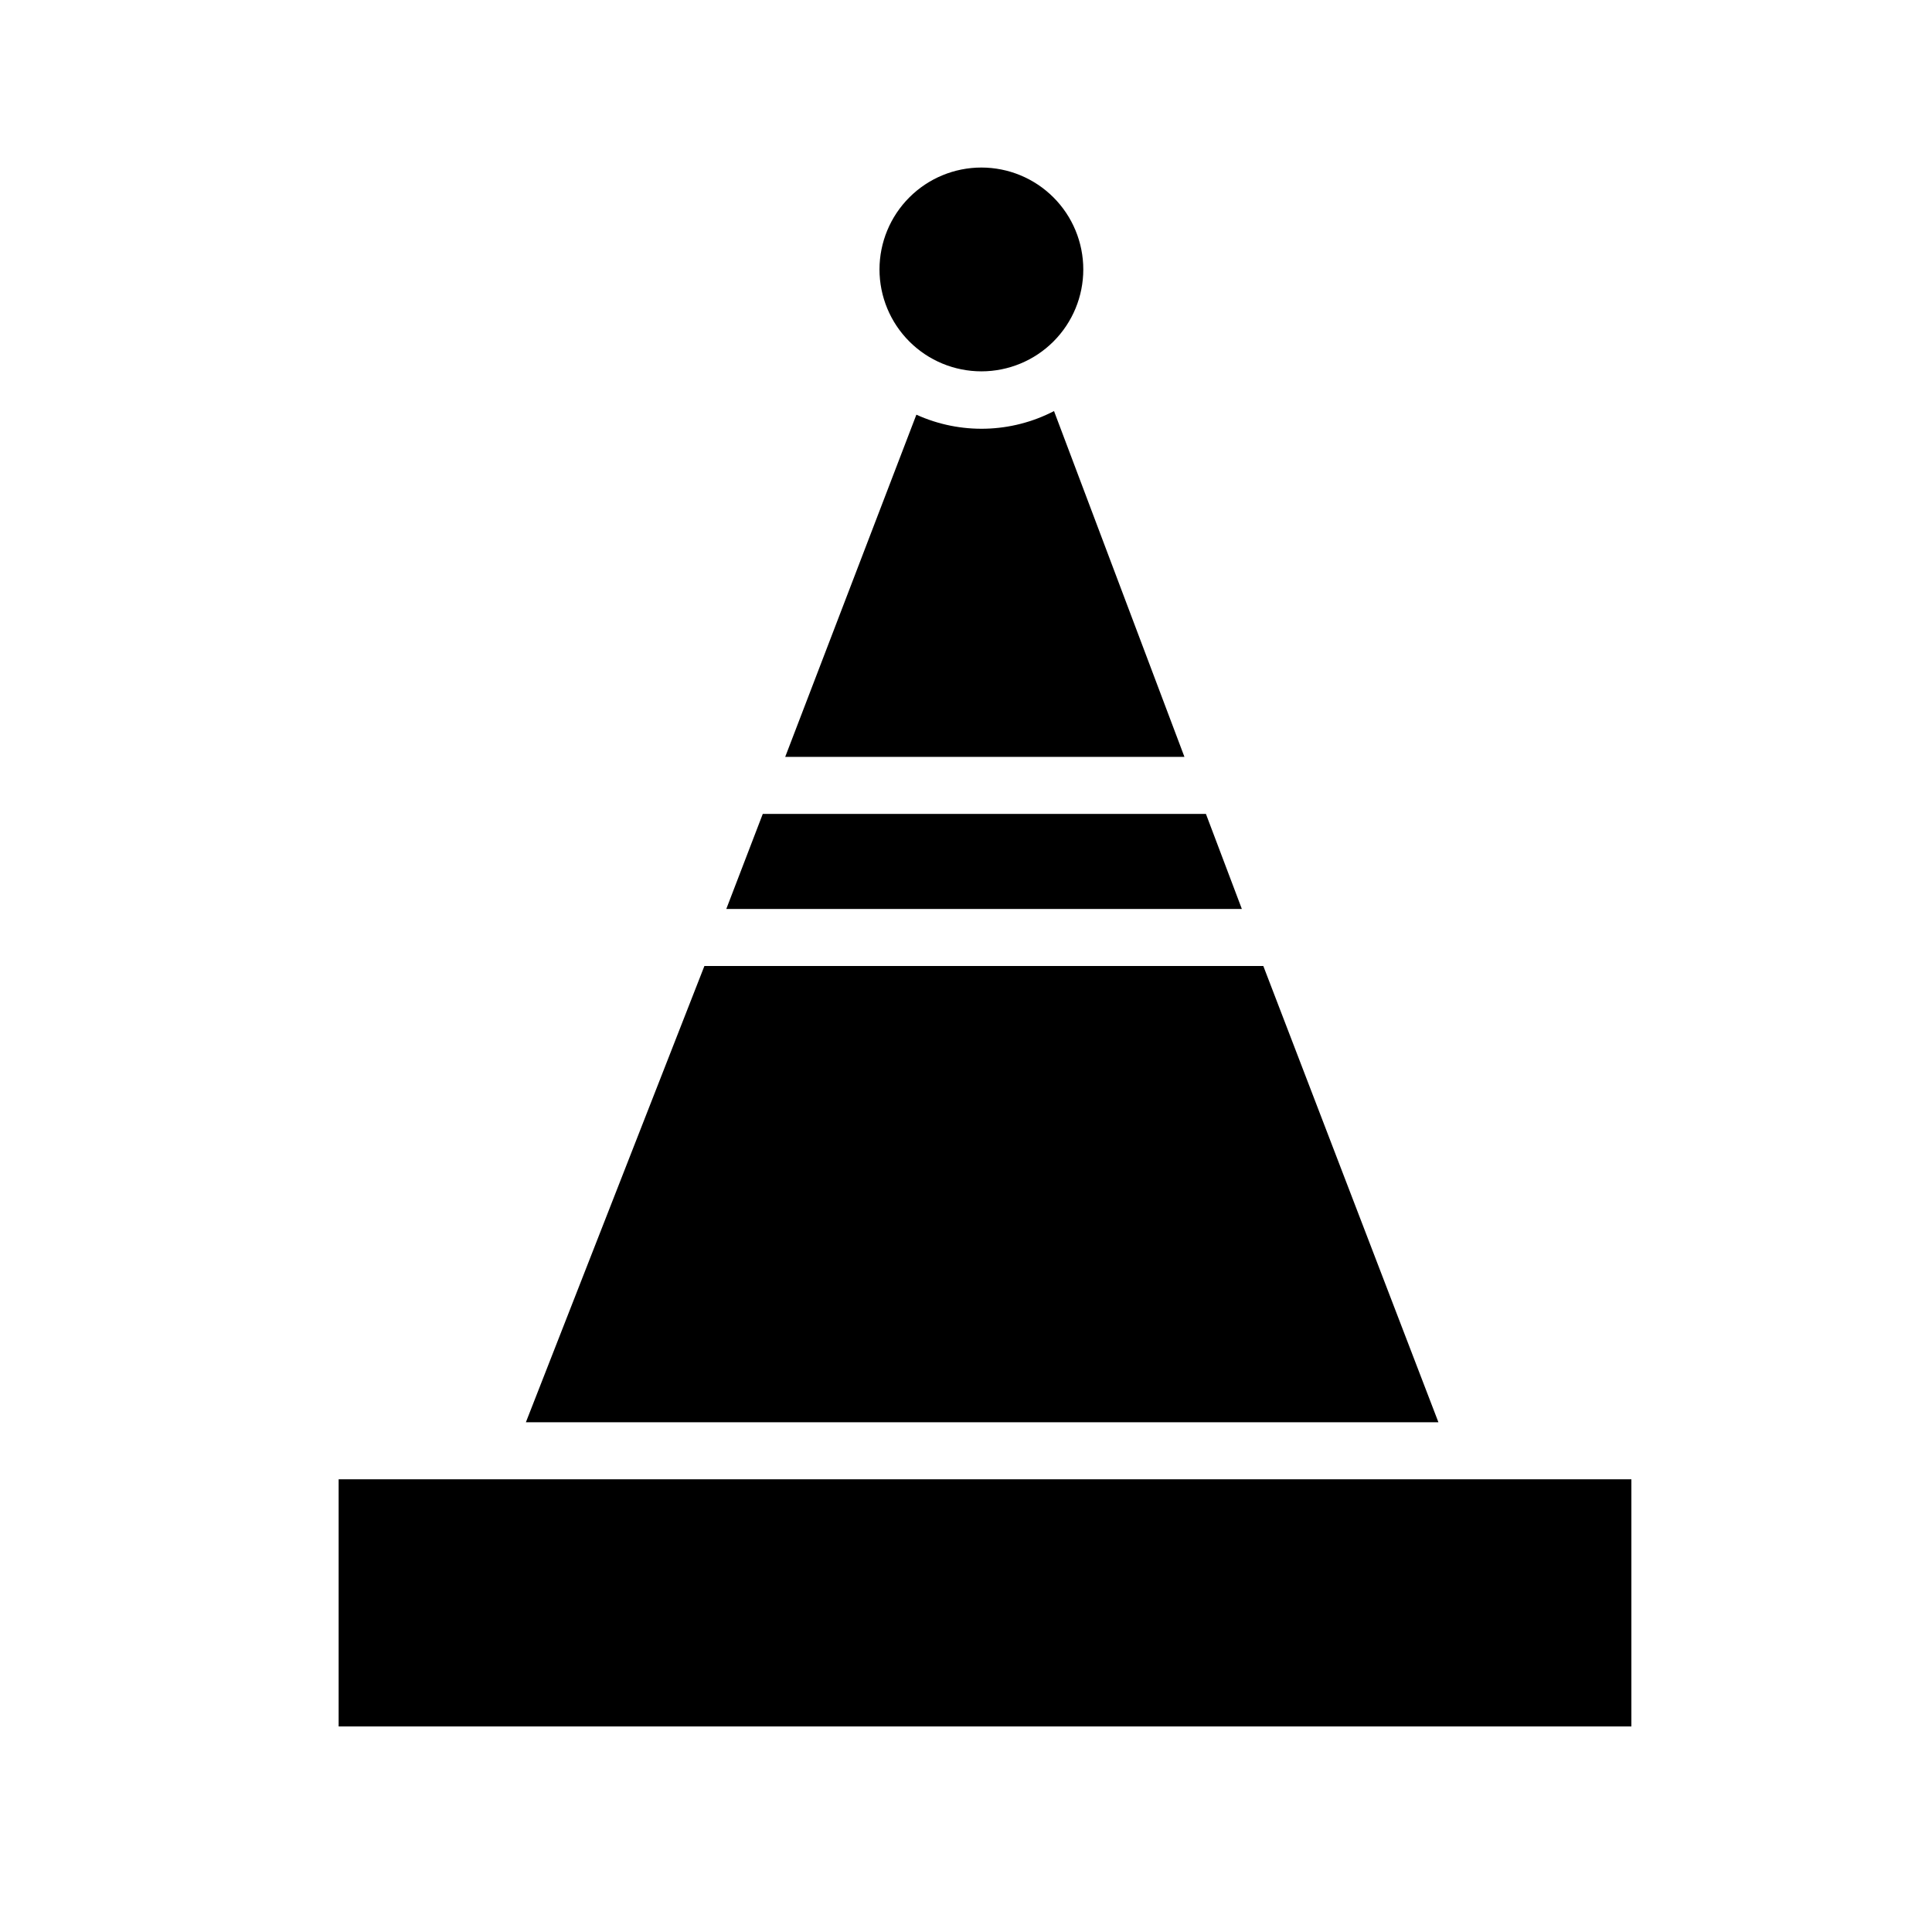 <?xml version="1.0" encoding="UTF-8"?>
<!-- Uploaded to: ICON Repo, www.svgrepo.com, Generator: ICON Repo Mixer Tools -->
<svg fill="#000000" width="800px" height="800px" version="1.1" viewBox="144 144 512 512" xmlns="http://www.w3.org/2000/svg">
 <path d="m404.08 188.4c7.164 0 14.031 2.844 19.098 7.91 5.062 5.062 7.906 11.934 7.906 19.094 0 7.164-2.844 14.031-7.906 19.094-5.066 5.066-11.934 7.91-19.098 7.91-7.16 0-14.031-2.844-19.094-7.91-5.062-5.062-7.91-11.93-7.91-19.094 0-7.16 2.848-14.031 7.91-19.094 5.062-5.066 11.934-7.91 19.094-7.91zm-17.23 65.496c11.664 5.289 25.109 4.938 36.477-0.957l34.562 91.641h-105.8zm-40.707 105.8h117.44l9.523 25.191-136.63-0.004zm-15.469 40.305h148.12l46.402 120.91h-241.83zm-96.93 136.03h342.59v65.496h-342.59z"/>
</svg>